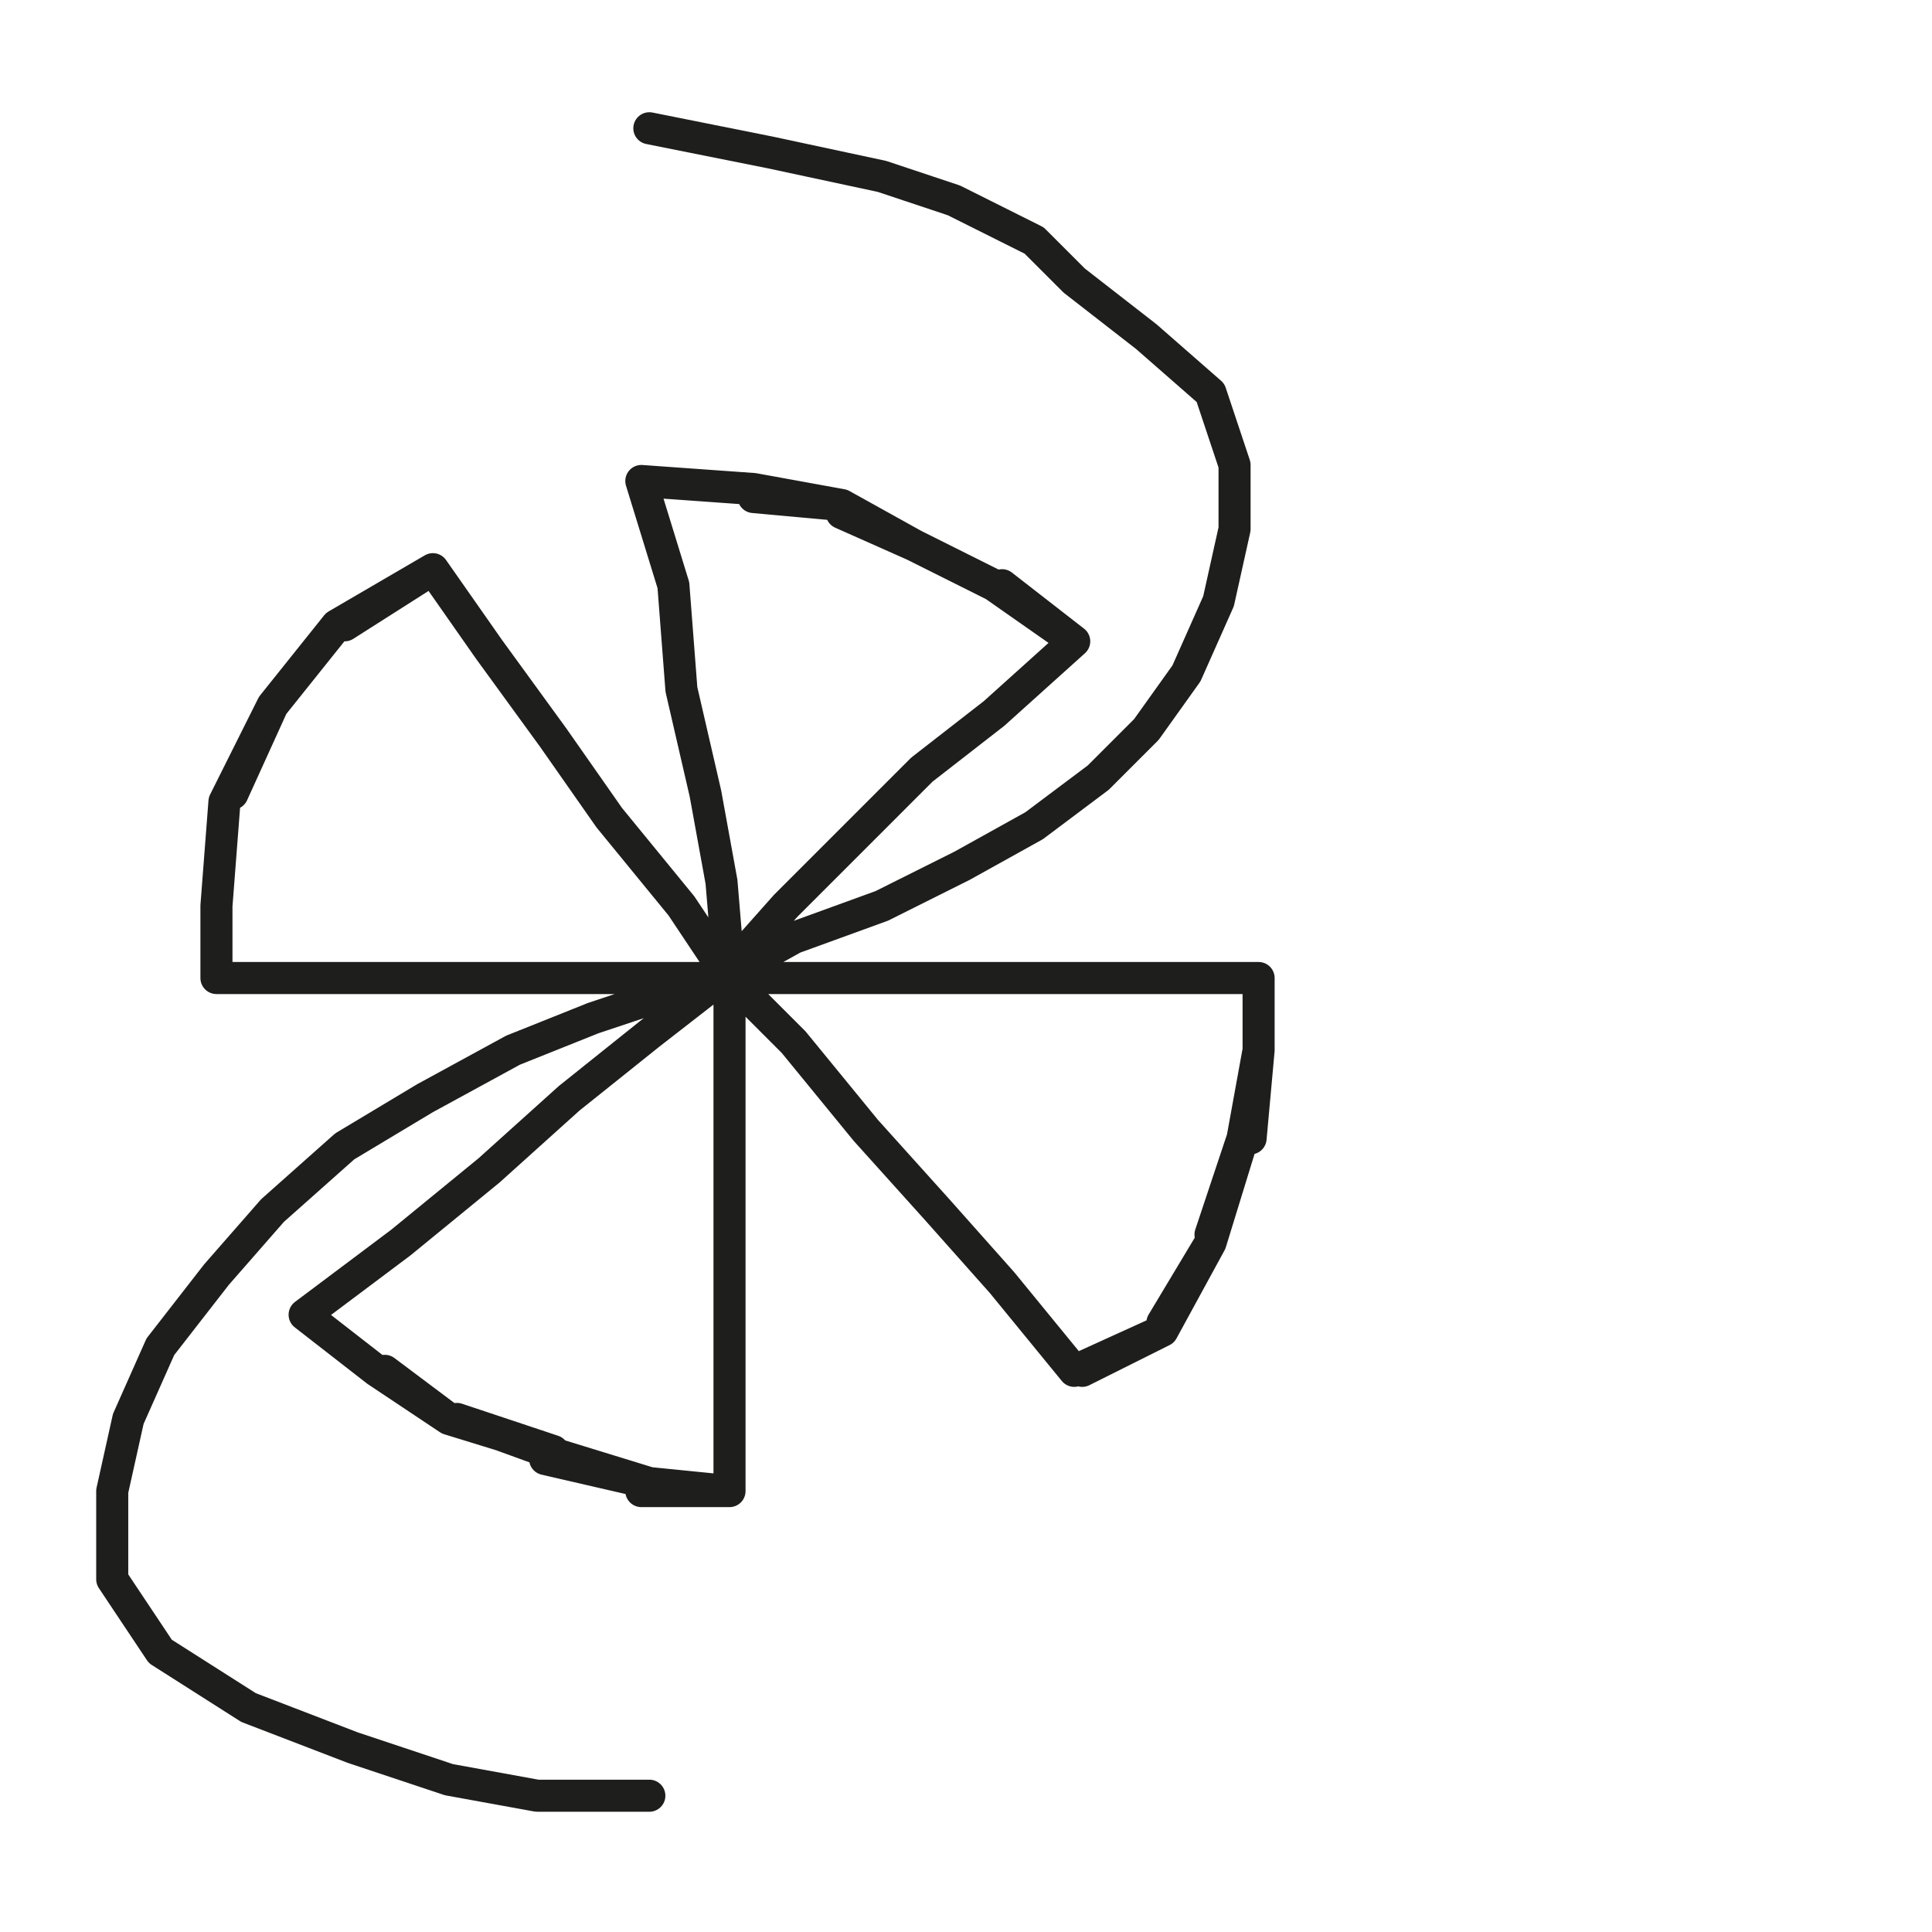 <?xml version="1.0" encoding="utf-8"?>
<!-- Generator: Adobe Illustrator 24.1.2, SVG Export Plug-In . SVG Version: 6.00 Build 0)  -->
<svg version="1.1" id="Ebene_1" xmlns="http://www.w3.org/2000/svg" xmlns:xlink="http://www.w3.org/1999/xlink" x="0px" y="0px"
	 viewBox="0 0 24.1 24.1" style="enable-background:new 0 0 24.1 24.1;" xml:space="preserve">
<style type="text/css">
	.st0{fill:none;stroke:#1E1E1C;stroke-width:0.4;stroke-linecap:round;stroke-linejoin:round;stroke-miterlimit:10;}
</style>
<g>
	<polyline class="st0" points="8.1,1.6 8.1,1.6 9.6,1.9 11,2.2 11.9,2.5 12.9,3 13.4,3.5 14.3,4.2 15.1,4.9 15.4,5.8 15.4,6.6 
		15.2,7.5 14.8,8.4 14.3,9.1 13.7,9.7 12.9,10.3 12,10.8 11,11.3 9.9,11.7 9,12.2 8.1,12.9 7.1,13.7 6.1,14.6 5,15.5 3.8,16.4 
		4.7,17.1 3.8,16.4 4.7,17.1 5.6,17.7 4.8,17.1 5.6,17.7 6.9,18.1 5.7,17.7 6.8,18.1 8.1,18.5 6.8,18.2 8.1,18.5 9.1,18.6 8,18.6 
		9.1,18.6 9.1,17.4 9.1,16 9.1,14.8 9.1,13.4 9.1,12.2 9,11 8.8,9.9 8.5,8.6 8.4,7.3 8,6 9.4,6.1 8,6 9.4,6.1 10.5,6.3 9.4,6.2 
		10.5,6.3 11.4,6.8 10.5,6.4 11.4,6.8 12.4,7.3 11.4,6.8 12.4,7.3 13.4,8 12.5,7.3 13.4,8 12.4,8.9 11.5,9.6 10.7,10.4 9.8,11.3 
		9,12.2 7.8,12.2 6.5,12.2 5.2,12.2 3.8,12.2 2.7,12.2 2.7,11.3 2.7,12.2 2.7,11.3 2.8,10 2.7,11.3 2.8,10 3.4,8.8 2.9,9.9 3.4,8.8 
		4.2,7.8 3.4,8.8 4.2,7.8 5.4,7.1 4.3,7.8 5.4,7.1 6.1,8.1 6.9,9.2 7.6,10.2 8.5,11.3 9.1,12.2 9.9,13 10.8,14.1 11.7,15.1 12.5,16 
		13.4,17.1 14.5,16.6 13.5,17.1 14.5,16.6 15.1,15.5 14.5,16.5 15.1,15.5 15.5,14.2 15.1,15.4 15.5,14.2 15.7,13.1 15.6,14.2 
		15.7,13.1 15.7,12.2 15.7,13.1 15.7,12.2 14.3,12.2 13.2,12.2 11.9,12.2 10.7,12.2 9.7,12.2 9,12.2 8.3,12.4 7.4,12.7 6.4,13.1 
		5.3,13.7 4.3,14.3 3.4,15.1 2.7,15.9 2,16.8 1.6,17.7 1.4,18.6 1.4,19.7 2,20.6 3.1,21.3 4.4,21.8 5.6,22.2 6.7,22.4 8.1,22.4 
		8.1,22.4 8.1,22.4 	"/>
</g>
</svg>
